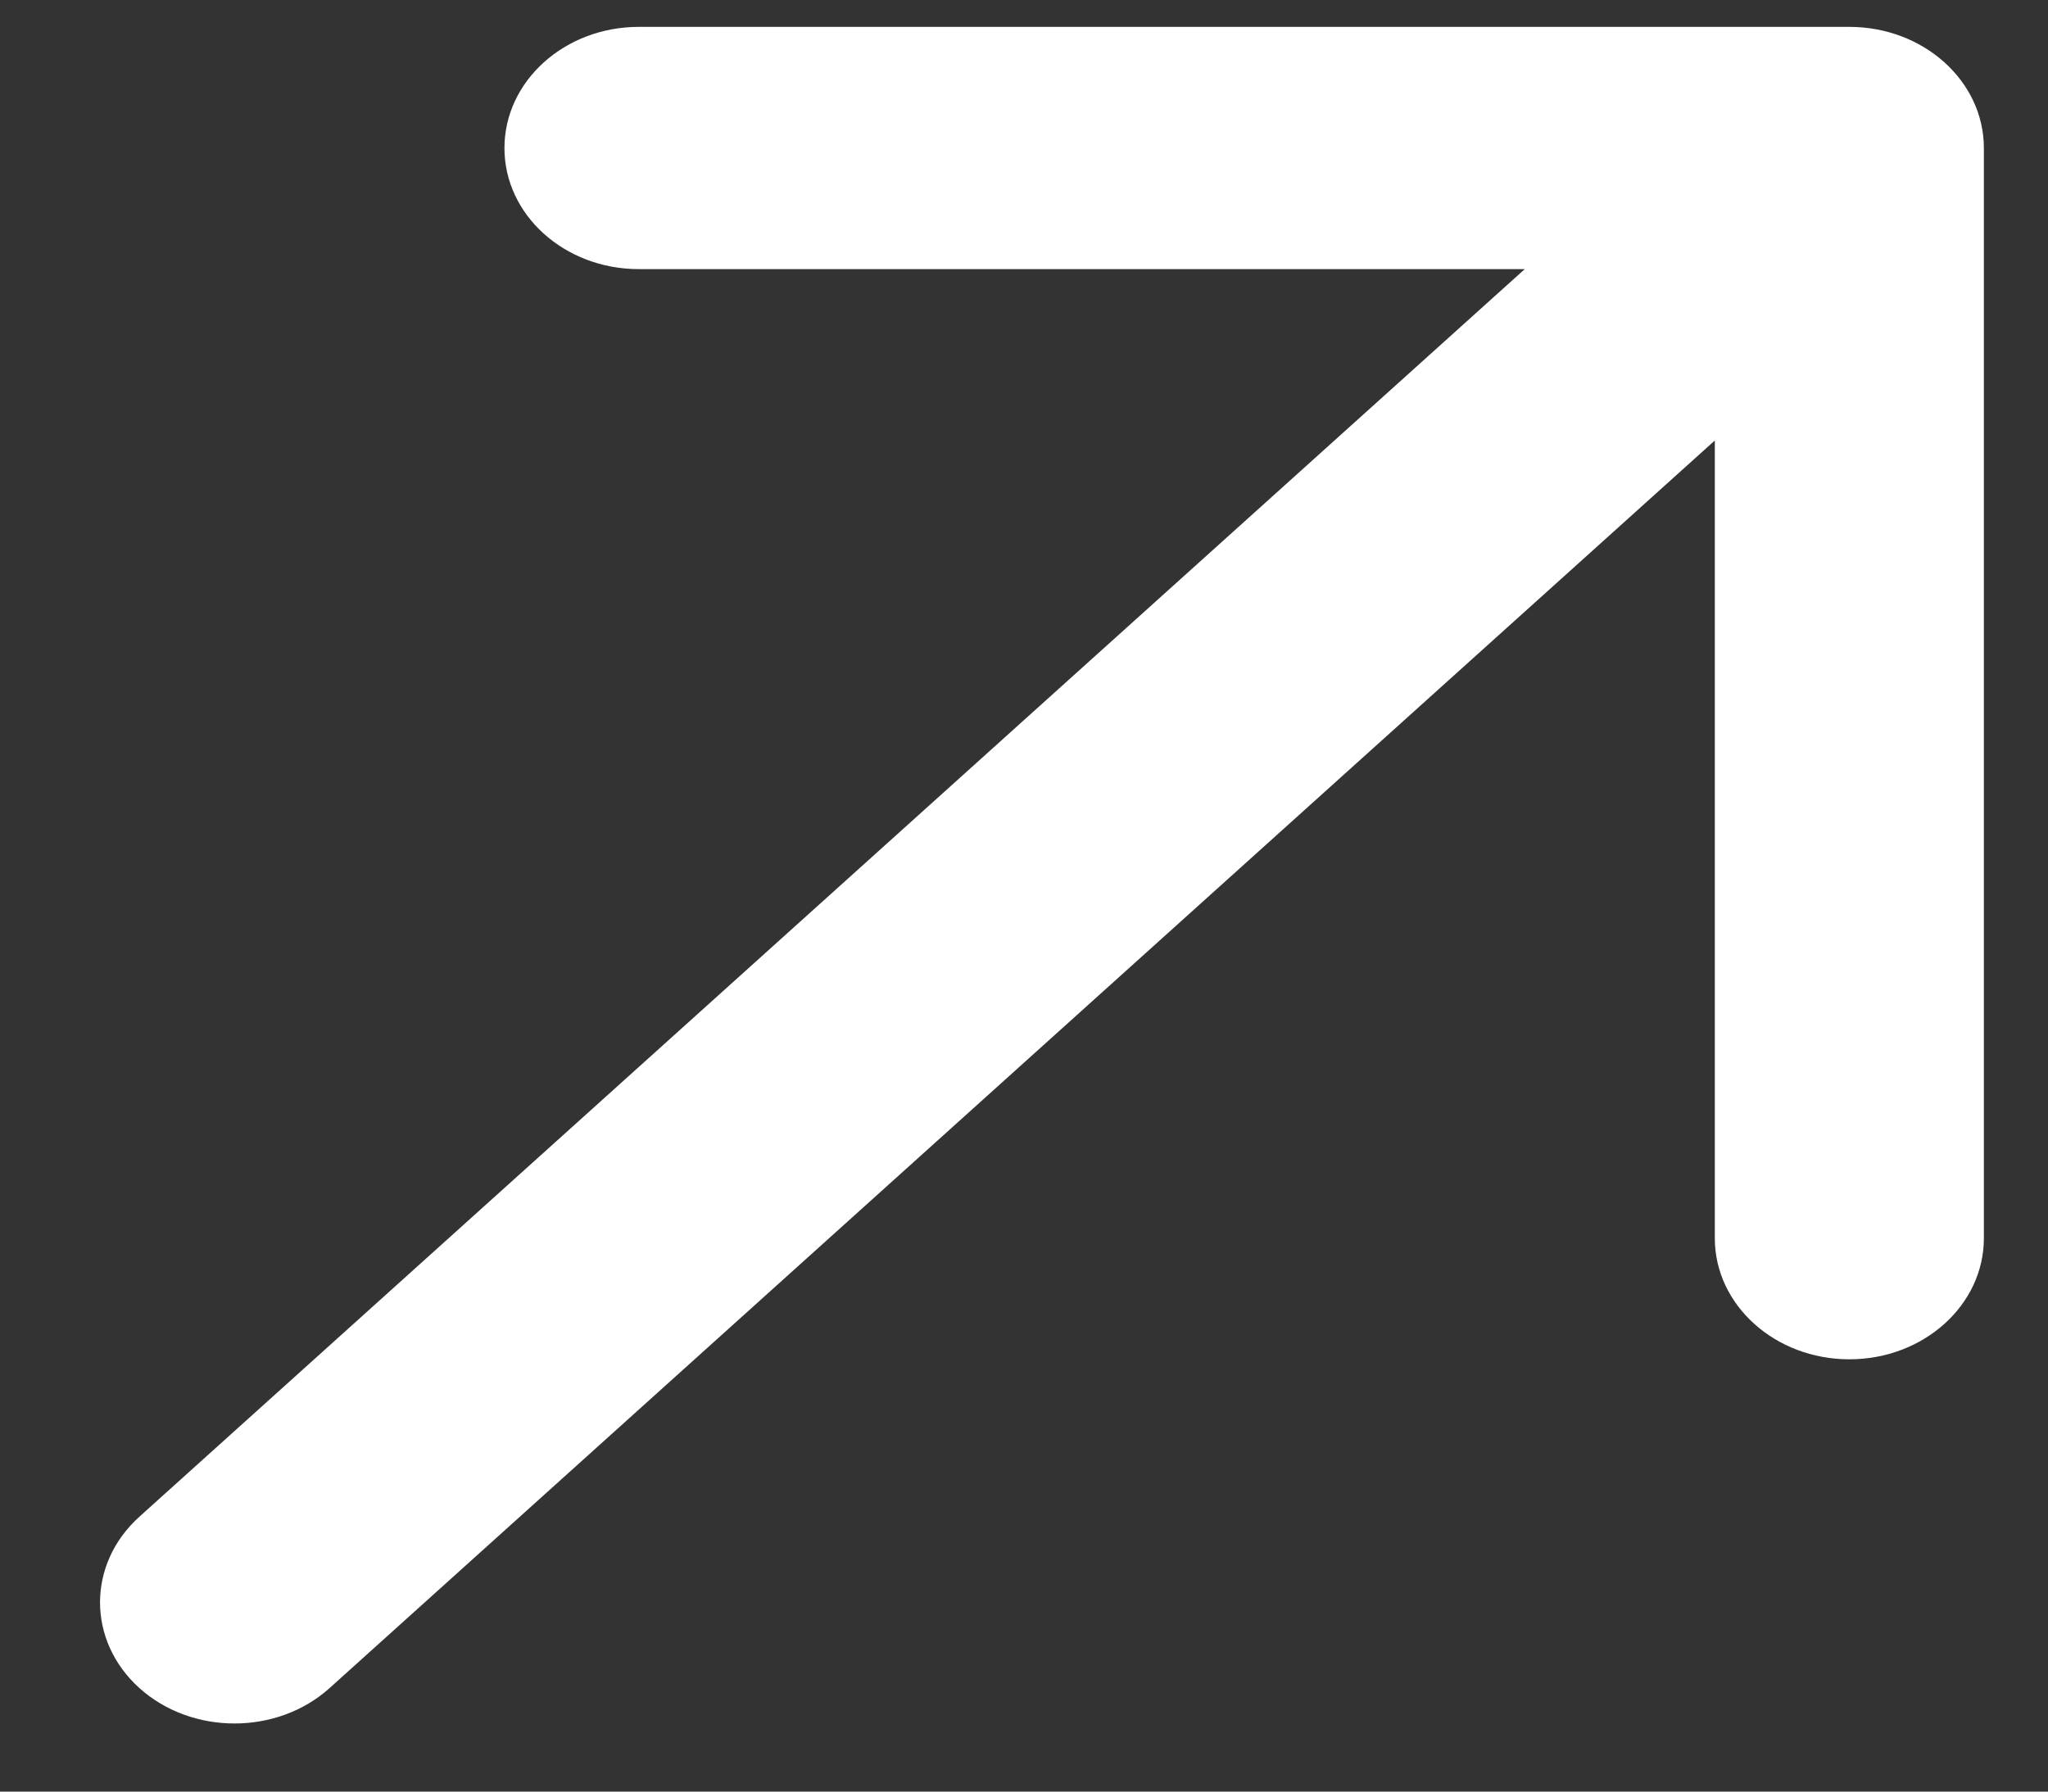 <?xml version="1.0" encoding="UTF-8"?> <svg xmlns="http://www.w3.org/2000/svg" width="16" height="14" viewBox="0 0 16 14" fill="none"><rect x="0" y="0" width="16" height="14" fill="#333333" stroke="none"/><path d="M1.089 11.852C0.679 12.222 0.679 12.821 1.089 13.191C1.499 13.56 2.165 13.56 2.575 13.191L1.089 11.852ZM15.499 1.157C15.499 0.634 15.028 0.21 14.448 0.21L4.991 0.21C4.411 0.21 3.941 0.634 3.941 1.157C3.941 1.68 4.411 2.103 4.991 2.103L13.397 2.103L13.397 9.676C13.397 10.198 13.868 10.622 14.448 10.622C15.028 10.622 15.499 10.198 15.499 9.676L15.499 1.157ZM2.575 13.191L15.191 1.826L13.705 0.488L1.089 11.852L2.575 13.191Z" fill="white"></path></svg> 